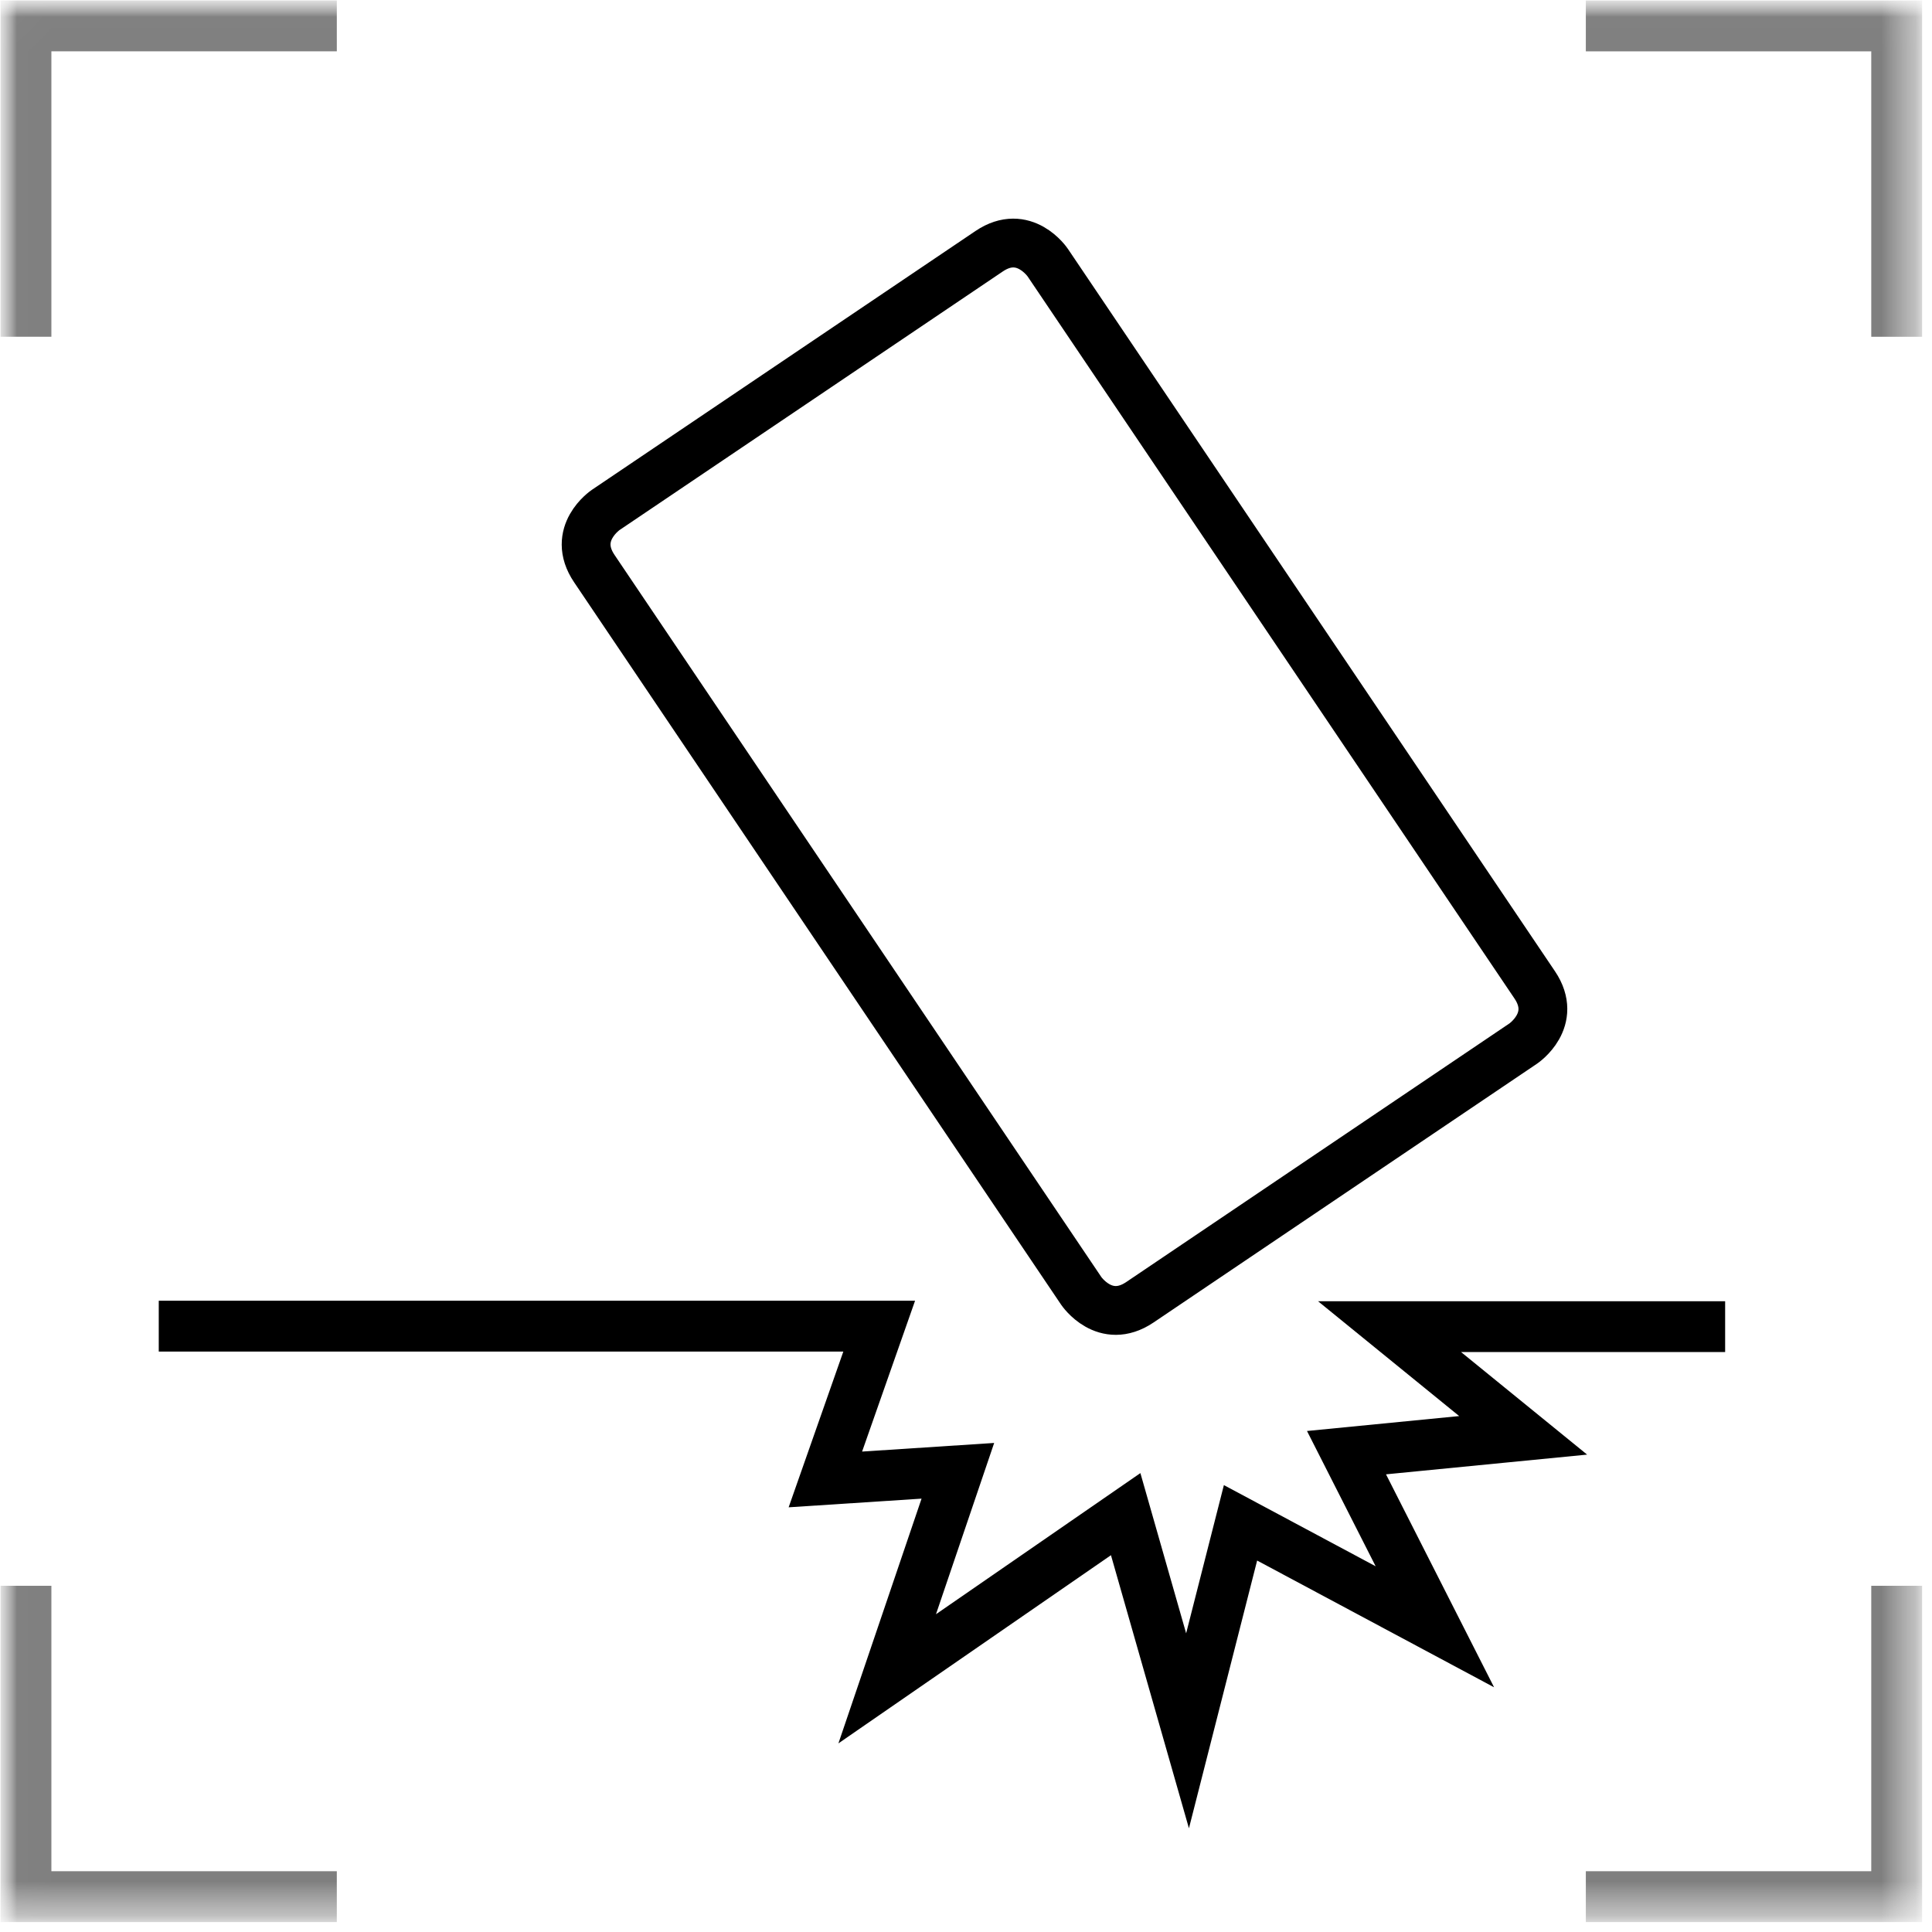 <?xml version="1.0" encoding="UTF-8"?>
<svg xmlns="http://www.w3.org/2000/svg" width="57" height="57" viewBox="0 0 57 57" fill="none">
  <g clip-path="url(#clip0_1_2592)">
    <mask id="mask0_1_2592" style="mask-type:luminance" maskUnits="userSpaceOnUse" x="0" y="0" width="57" height="57">
      <path d="M56.706 0H0V56.706H56.706V0Z" fill="white"></path>
    </mask>
    <g mask="url(#mask0_1_2592)">
      <path d="M50.897 39.14H40.996L44.938 42.347L39.726 42.858L42.333 47.995L36.599 44.928L35.036 51.064L33.211 44.672L26.175 49.53L28.26 43.393L24.351 43.648L25.939 39.126H4.684" stroke="black" stroke-width="1.5"></path>
      <mask id="mask1_1_2592" style="mask-type:luminance" maskUnits="userSpaceOnUse" x="0" y="0" width="57" height="57">
        <path d="M56.709 0.014H0.015V56.707H56.709V0.014Z" fill="white"></path>
      </mask>
      <g mask="url(#mask1_1_2592)">
        <path d="M17.87 15.045C17.87 15.045 16.837 15.742 17.534 16.775L31.9 38.085C31.9 38.085 32.597 39.117 33.63 38.421L44.942 30.787C44.942 30.787 45.975 30.09 45.279 29.057L30.912 7.749C30.912 7.749 30.216 6.715 29.183 7.412L17.87 15.045Z" stroke="black" stroke-width="1.44"></path>
      </g>
      <mask id="mask2_1_2592" style="mask-type:luminance" maskUnits="userSpaceOnUse" x="0" y="0" width="57" height="57">
        <path d="M56.709 0.014H0.015V56.707H56.709V0.014Z" fill="white"></path>
      </mask>
      <g mask="url(#mask2_1_2592)">
        <path d="M9.937 0.764H0.766V9.935" stroke="black" stroke-opacity="0.5" stroke-width="1.5" stroke-miterlimit="10"></path>
      </g>
      <mask id="mask3_1_2592" style="mask-type:luminance" maskUnits="userSpaceOnUse" x="0" y="0" width="57" height="57">
        <path d="M56.709 0.014H0.015V56.707H56.709V0.014Z" fill="white"></path>
      </mask>
      <g mask="url(#mask3_1_2592)">
        <path d="M55.958 9.936V0.765H46.787" stroke="black" stroke-opacity="0.5" stroke-width="1.5" stroke-miterlimit="10"></path>
      </g>
      <mask id="mask4_1_2592" style="mask-type:luminance" maskUnits="userSpaceOnUse" x="0" y="0" width="57" height="57">
        <path d="M56.709 0.014H0.015V56.707H56.709V0.014Z" fill="white"></path>
      </mask>
      <g mask="url(#mask4_1_2592)">
        <path d="M46.787 55.957H55.958V46.786" stroke="black" stroke-opacity="0.5" stroke-width="1.5" stroke-miterlimit="10"></path>
      </g>
      <mask id="mask5_1_2592" style="mask-type:luminance" maskUnits="userSpaceOnUse" x="0" y="0" width="57" height="57">
        <path d="M56.709 0.014H0.015V56.707H56.709V0.014Z" fill="white"></path>
      </mask>
      <g mask="url(#mask5_1_2592)">
        <path d="M0.766 46.786V55.957H9.937" stroke="black" stroke-opacity="0.5" stroke-width="1.5" stroke-miterlimit="10"></path>
      </g>
    </g>
  </g>
  <defs>
    <clipPath id="clip0_1_2592">
      <rect width="57" height="57" fill="white"></rect>
    </clipPath>
  </defs>
</svg>
